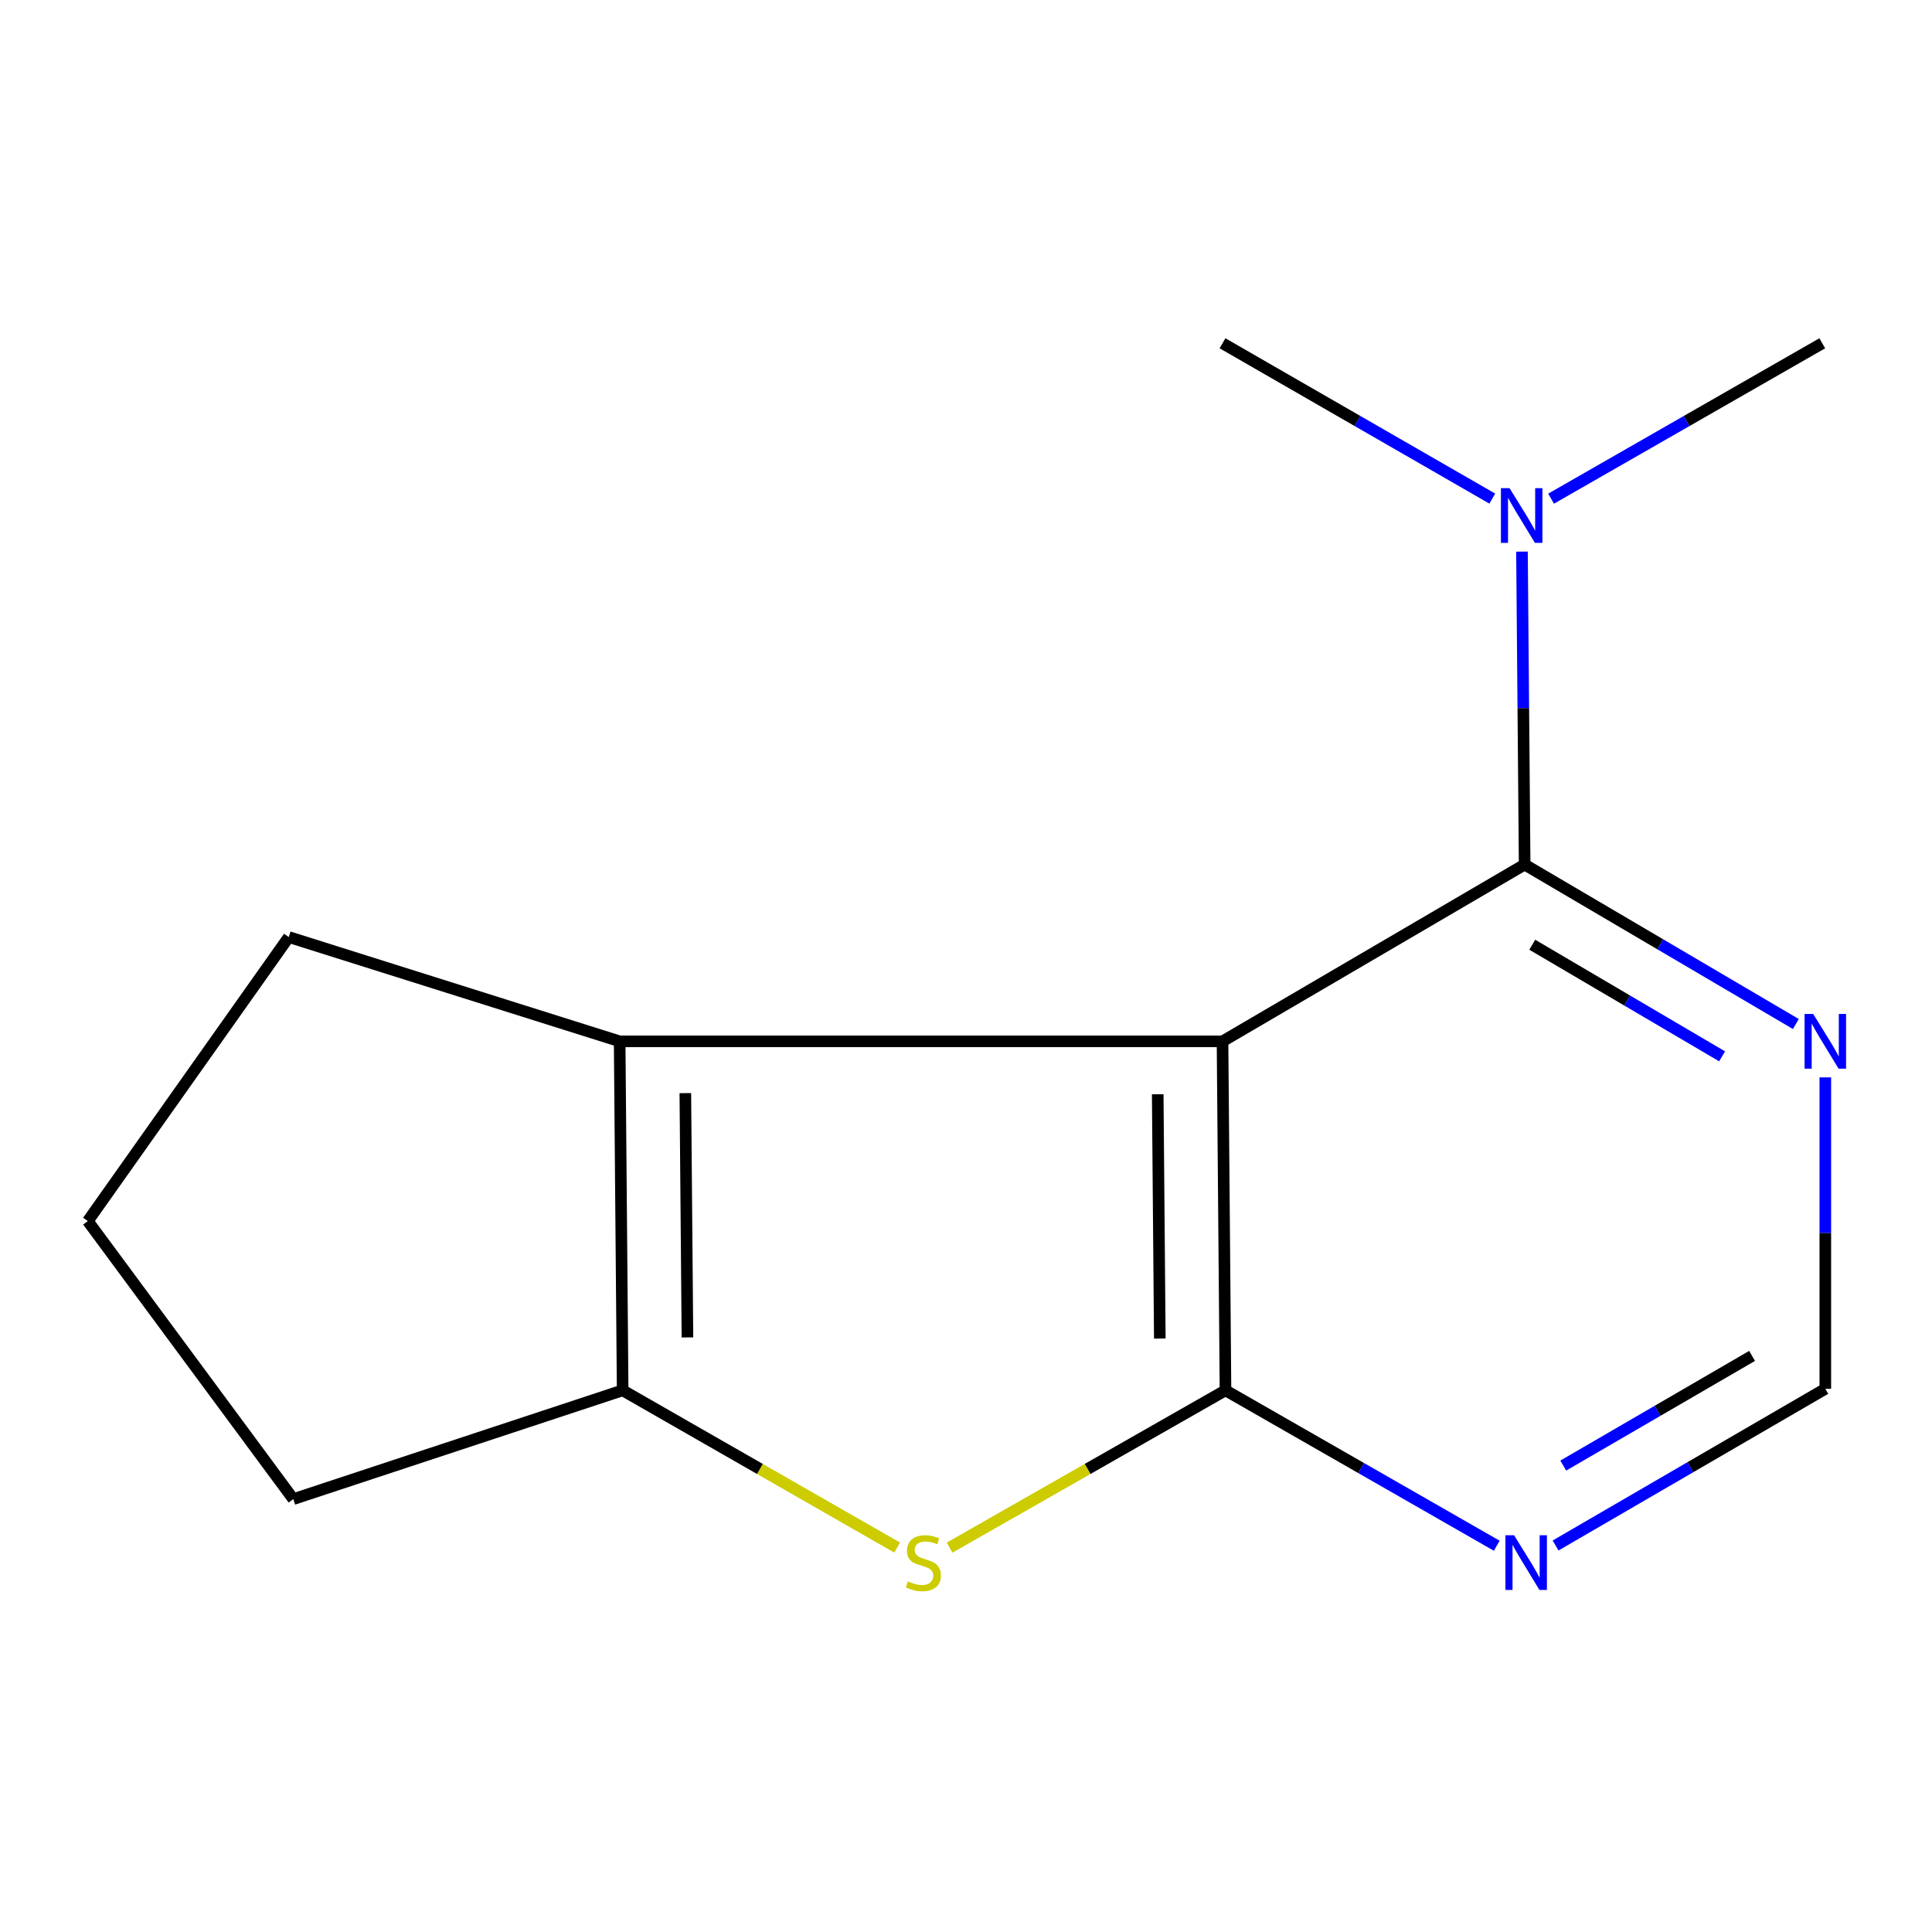 <?xml version='1.0' encoding='iso-8859-1'?>
<svg version='1.1' baseProfile='full'
              xmlns='http://www.w3.org/2000/svg'
                      xmlns:rdkit='http://www.rdkit.org/xml'
                      xmlns:xlink='http://www.w3.org/1999/xlink'
                  xml:space='preserve'
width='1000px' height='1000px' viewBox='0 0 1000 1000'>
<!-- END OF HEADER -->
<rect style='opacity:1.0;fill:#FFFFFF;stroke:none' width='1000' height='1000' x='0' y='0'> </rect>
<path class='bond-0' d='M 632.774,538.997 L 634.313,719.636' style='fill:none;fill-rule:evenodd;stroke:#000000;stroke-width:6px;stroke-linecap:butt;stroke-linejoin:miter;stroke-opacity:1' />
<path class='bond-0' d='M 599.235,566.381 L 600.312,692.828' style='fill:none;fill-rule:evenodd;stroke:#000000;stroke-width:6px;stroke-linecap:butt;stroke-linejoin:miter;stroke-opacity:1' />
<path class='bond-2' d='M 632.774,538.997 L 320.728,538.997' style='fill:none;fill-rule:evenodd;stroke:#000000;stroke-width:6px;stroke-linecap:butt;stroke-linejoin:miter;stroke-opacity:1' />
<path class='bond-3' d='M 632.774,538.997 L 789.154,447.496' style='fill:none;fill-rule:evenodd;stroke:#000000;stroke-width:6px;stroke-linecap:butt;stroke-linejoin:miter;stroke-opacity:1' />
<path class='bond-1' d='M 634.313,719.636 L 562.913,760.343' style='fill:none;fill-rule:evenodd;stroke:#000000;stroke-width:6px;stroke-linecap:butt;stroke-linejoin:miter;stroke-opacity:1' />
<path class='bond-1' d='M 562.913,760.343 L 491.513,801.049' style='fill:none;fill-rule:evenodd;stroke:#CCCC00;stroke-width:6px;stroke-linecap:butt;stroke-linejoin:miter;stroke-opacity:1' />
<path class='bond-5' d='M 634.313,719.636 L 704.515,759.853' style='fill:none;fill-rule:evenodd;stroke:#000000;stroke-width:6px;stroke-linecap:butt;stroke-linejoin:miter;stroke-opacity:1' />
<path class='bond-5' d='M 704.515,759.853 L 774.718,800.071' style='fill:none;fill-rule:evenodd;stroke:#0000FF;stroke-width:6px;stroke-linecap:butt;stroke-linejoin:miter;stroke-opacity:1' />
<path class='bond-14' d='M 464.369,801.022 L 393.327,760.329' style='fill:none;fill-rule:evenodd;stroke:#CCCC00;stroke-width:6px;stroke-linecap:butt;stroke-linejoin:miter;stroke-opacity:1' />
<path class='bond-14' d='M 393.327,760.329 L 322.285,719.636' style='fill:none;fill-rule:evenodd;stroke:#000000;stroke-width:6px;stroke-linecap:butt;stroke-linejoin:miter;stroke-opacity:1' />
<path class='bond-4' d='M 320.728,538.997 L 322.285,719.636' style='fill:none;fill-rule:evenodd;stroke:#000000;stroke-width:6px;stroke-linecap:butt;stroke-linejoin:miter;stroke-opacity:1' />
<path class='bond-4' d='M 354.731,565.802 L 355.821,692.249' style='fill:none;fill-rule:evenodd;stroke:#000000;stroke-width:6px;stroke-linecap:butt;stroke-linejoin:miter;stroke-opacity:1' />
<path class='bond-9' d='M 320.728,538.997 L 149.47,485.019' style='fill:none;fill-rule:evenodd;stroke:#000000;stroke-width:6px;stroke-linecap:butt;stroke-linejoin:miter;stroke-opacity:1' />
<path class='bond-6' d='M 789.154,447.496 L 859.342,488.762' style='fill:none;fill-rule:evenodd;stroke:#000000;stroke-width:6px;stroke-linecap:butt;stroke-linejoin:miter;stroke-opacity:1' />
<path class='bond-6' d='M 859.342,488.762 L 929.53,530.029' style='fill:none;fill-rule:evenodd;stroke:#0000FF;stroke-width:6px;stroke-linecap:butt;stroke-linejoin:miter;stroke-opacity:1' />
<path class='bond-6' d='M 793.094,488.988 L 842.225,517.875' style='fill:none;fill-rule:evenodd;stroke:#000000;stroke-width:6px;stroke-linecap:butt;stroke-linejoin:miter;stroke-opacity:1' />
<path class='bond-6' d='M 842.225,517.875 L 891.357,546.761' style='fill:none;fill-rule:evenodd;stroke:#0000FF;stroke-width:6px;stroke-linecap:butt;stroke-linejoin:miter;stroke-opacity:1' />
<path class='bond-8' d='M 789.154,447.496 L 788.464,366.505' style='fill:none;fill-rule:evenodd;stroke:#000000;stroke-width:6px;stroke-linecap:butt;stroke-linejoin:miter;stroke-opacity:1' />
<path class='bond-8' d='M 788.464,366.505 L 787.774,285.515' style='fill:none;fill-rule:evenodd;stroke:#0000FF;stroke-width:6px;stroke-linecap:butt;stroke-linejoin:miter;stroke-opacity:1' />
<path class='bond-10' d='M 322.285,719.636 L 151.815,775.94' style='fill:none;fill-rule:evenodd;stroke:#000000;stroke-width:6px;stroke-linecap:butt;stroke-linejoin:miter;stroke-opacity:1' />
<path class='bond-15' d='M 805.158,799.953 L 874.971,759.4' style='fill:none;fill-rule:evenodd;stroke:#0000FF;stroke-width:6px;stroke-linecap:butt;stroke-linejoin:miter;stroke-opacity:1' />
<path class='bond-15' d='M 874.971,759.4 L 944.783,718.848' style='fill:none;fill-rule:evenodd;stroke:#000000;stroke-width:6px;stroke-linecap:butt;stroke-linejoin:miter;stroke-opacity:1' />
<path class='bond-15' d='M 809.139,758.585 L 858.008,730.198' style='fill:none;fill-rule:evenodd;stroke:#0000FF;stroke-width:6px;stroke-linecap:butt;stroke-linejoin:miter;stroke-opacity:1' />
<path class='bond-15' d='M 858.008,730.198 L 906.876,701.812' style='fill:none;fill-rule:evenodd;stroke:#000000;stroke-width:6px;stroke-linecap:butt;stroke-linejoin:miter;stroke-opacity:1' />
<path class='bond-7' d='M 944.783,557.653 L 944.783,638.251' style='fill:none;fill-rule:evenodd;stroke:#0000FF;stroke-width:6px;stroke-linecap:butt;stroke-linejoin:miter;stroke-opacity:1' />
<path class='bond-7' d='M 944.783,638.251 L 944.783,718.848' style='fill:none;fill-rule:evenodd;stroke:#000000;stroke-width:6px;stroke-linecap:butt;stroke-linejoin:miter;stroke-opacity:1' />
<path class='bond-12' d='M 772.408,258.082 L 702.591,217.882' style='fill:none;fill-rule:evenodd;stroke:#0000FF;stroke-width:6px;stroke-linecap:butt;stroke-linejoin:miter;stroke-opacity:1' />
<path class='bond-12' d='M 702.591,217.882 L 632.774,177.682' style='fill:none;fill-rule:evenodd;stroke:#000000;stroke-width:6px;stroke-linecap:butt;stroke-linejoin:miter;stroke-opacity:1' />
<path class='bond-13' d='M 802.838,258.115 L 873.023,217.899' style='fill:none;fill-rule:evenodd;stroke:#0000FF;stroke-width:6px;stroke-linecap:butt;stroke-linejoin:miter;stroke-opacity:1' />
<path class='bond-13' d='M 873.023,217.899 L 943.207,177.682' style='fill:none;fill-rule:evenodd;stroke:#000000;stroke-width:6px;stroke-linecap:butt;stroke-linejoin:miter;stroke-opacity:1' />
<path class='bond-11' d='M 149.47,485.019 L 45.455,632.037' style='fill:none;fill-rule:evenodd;stroke:#000000;stroke-width:6px;stroke-linecap:butt;stroke-linejoin:miter;stroke-opacity:1' />
<path class='bond-16' d='M 151.815,775.94 L 45.455,632.037' style='fill:none;fill-rule:evenodd;stroke:#000000;stroke-width:6px;stroke-linecap:butt;stroke-linejoin:miter;stroke-opacity:1' />
<path  class='atom-2' d='M 469.933 818.512
Q 470.253 818.632, 471.573 819.192
Q 472.893 819.752, 474.333 820.112
Q 475.813 820.432, 477.253 820.432
Q 479.933 820.432, 481.493 819.152
Q 483.053 817.832, 483.053 815.552
Q 483.053 813.992, 482.253 813.032
Q 481.493 812.072, 480.293 811.552
Q 479.093 811.032, 477.093 810.432
Q 474.573 809.672, 473.053 808.952
Q 471.573 808.232, 470.493 806.712
Q 469.453 805.192, 469.453 802.632
Q 469.453 799.072, 471.853 796.872
Q 474.293 794.672, 479.093 794.672
Q 482.373 794.672, 486.093 796.232
L 485.173 799.312
Q 481.773 797.912, 479.213 797.912
Q 476.453 797.912, 474.933 799.072
Q 473.413 800.192, 473.453 802.152
Q 473.453 803.672, 474.213 804.592
Q 475.013 805.512, 476.133 806.032
Q 477.293 806.552, 479.213 807.152
Q 481.773 807.952, 483.293 808.752
Q 484.813 809.552, 485.893 811.192
Q 487.013 812.792, 487.013 815.552
Q 487.013 819.472, 484.373 821.592
Q 481.773 823.672, 477.413 823.672
Q 474.893 823.672, 472.973 823.112
Q 471.093 822.592, 468.853 821.672
L 469.933 818.512
' fill='#CCCC00'/>
<path  class='atom-6' d='M 783.682 794.632
L 792.962 809.632
Q 793.882 811.112, 795.362 813.792
Q 796.842 816.472, 796.922 816.632
L 796.922 794.632
L 800.682 794.632
L 800.682 822.952
L 796.802 822.952
L 786.842 806.552
Q 785.682 804.632, 784.442 802.432
Q 783.242 800.232, 782.882 799.552
L 782.882 822.952
L 779.202 822.952
L 779.202 794.632
L 783.682 794.632
' fill='#0000FF'/>
<path  class='atom-7' d='M 938.523 524.837
L 947.803 539.837
Q 948.723 541.317, 950.203 543.997
Q 951.683 546.677, 951.763 546.837
L 951.763 524.837
L 955.523 524.837
L 955.523 553.157
L 951.643 553.157
L 941.683 536.757
Q 940.523 534.837, 939.283 532.637
Q 938.083 530.437, 937.723 529.757
L 937.723 553.157
L 934.043 553.157
L 934.043 524.837
L 938.523 524.837
' fill='#0000FF'/>
<path  class='atom-9' d='M 781.355 252.678
L 790.635 267.678
Q 791.555 269.158, 793.035 271.838
Q 794.515 274.518, 794.595 274.678
L 794.595 252.678
L 798.355 252.678
L 798.355 280.998
L 794.475 280.998
L 784.515 264.598
Q 783.355 262.678, 782.115 260.478
Q 780.915 258.278, 780.555 257.598
L 780.555 280.998
L 776.875 280.998
L 776.875 252.678
L 781.355 252.678
' fill='#0000FF'/>
</svg>
